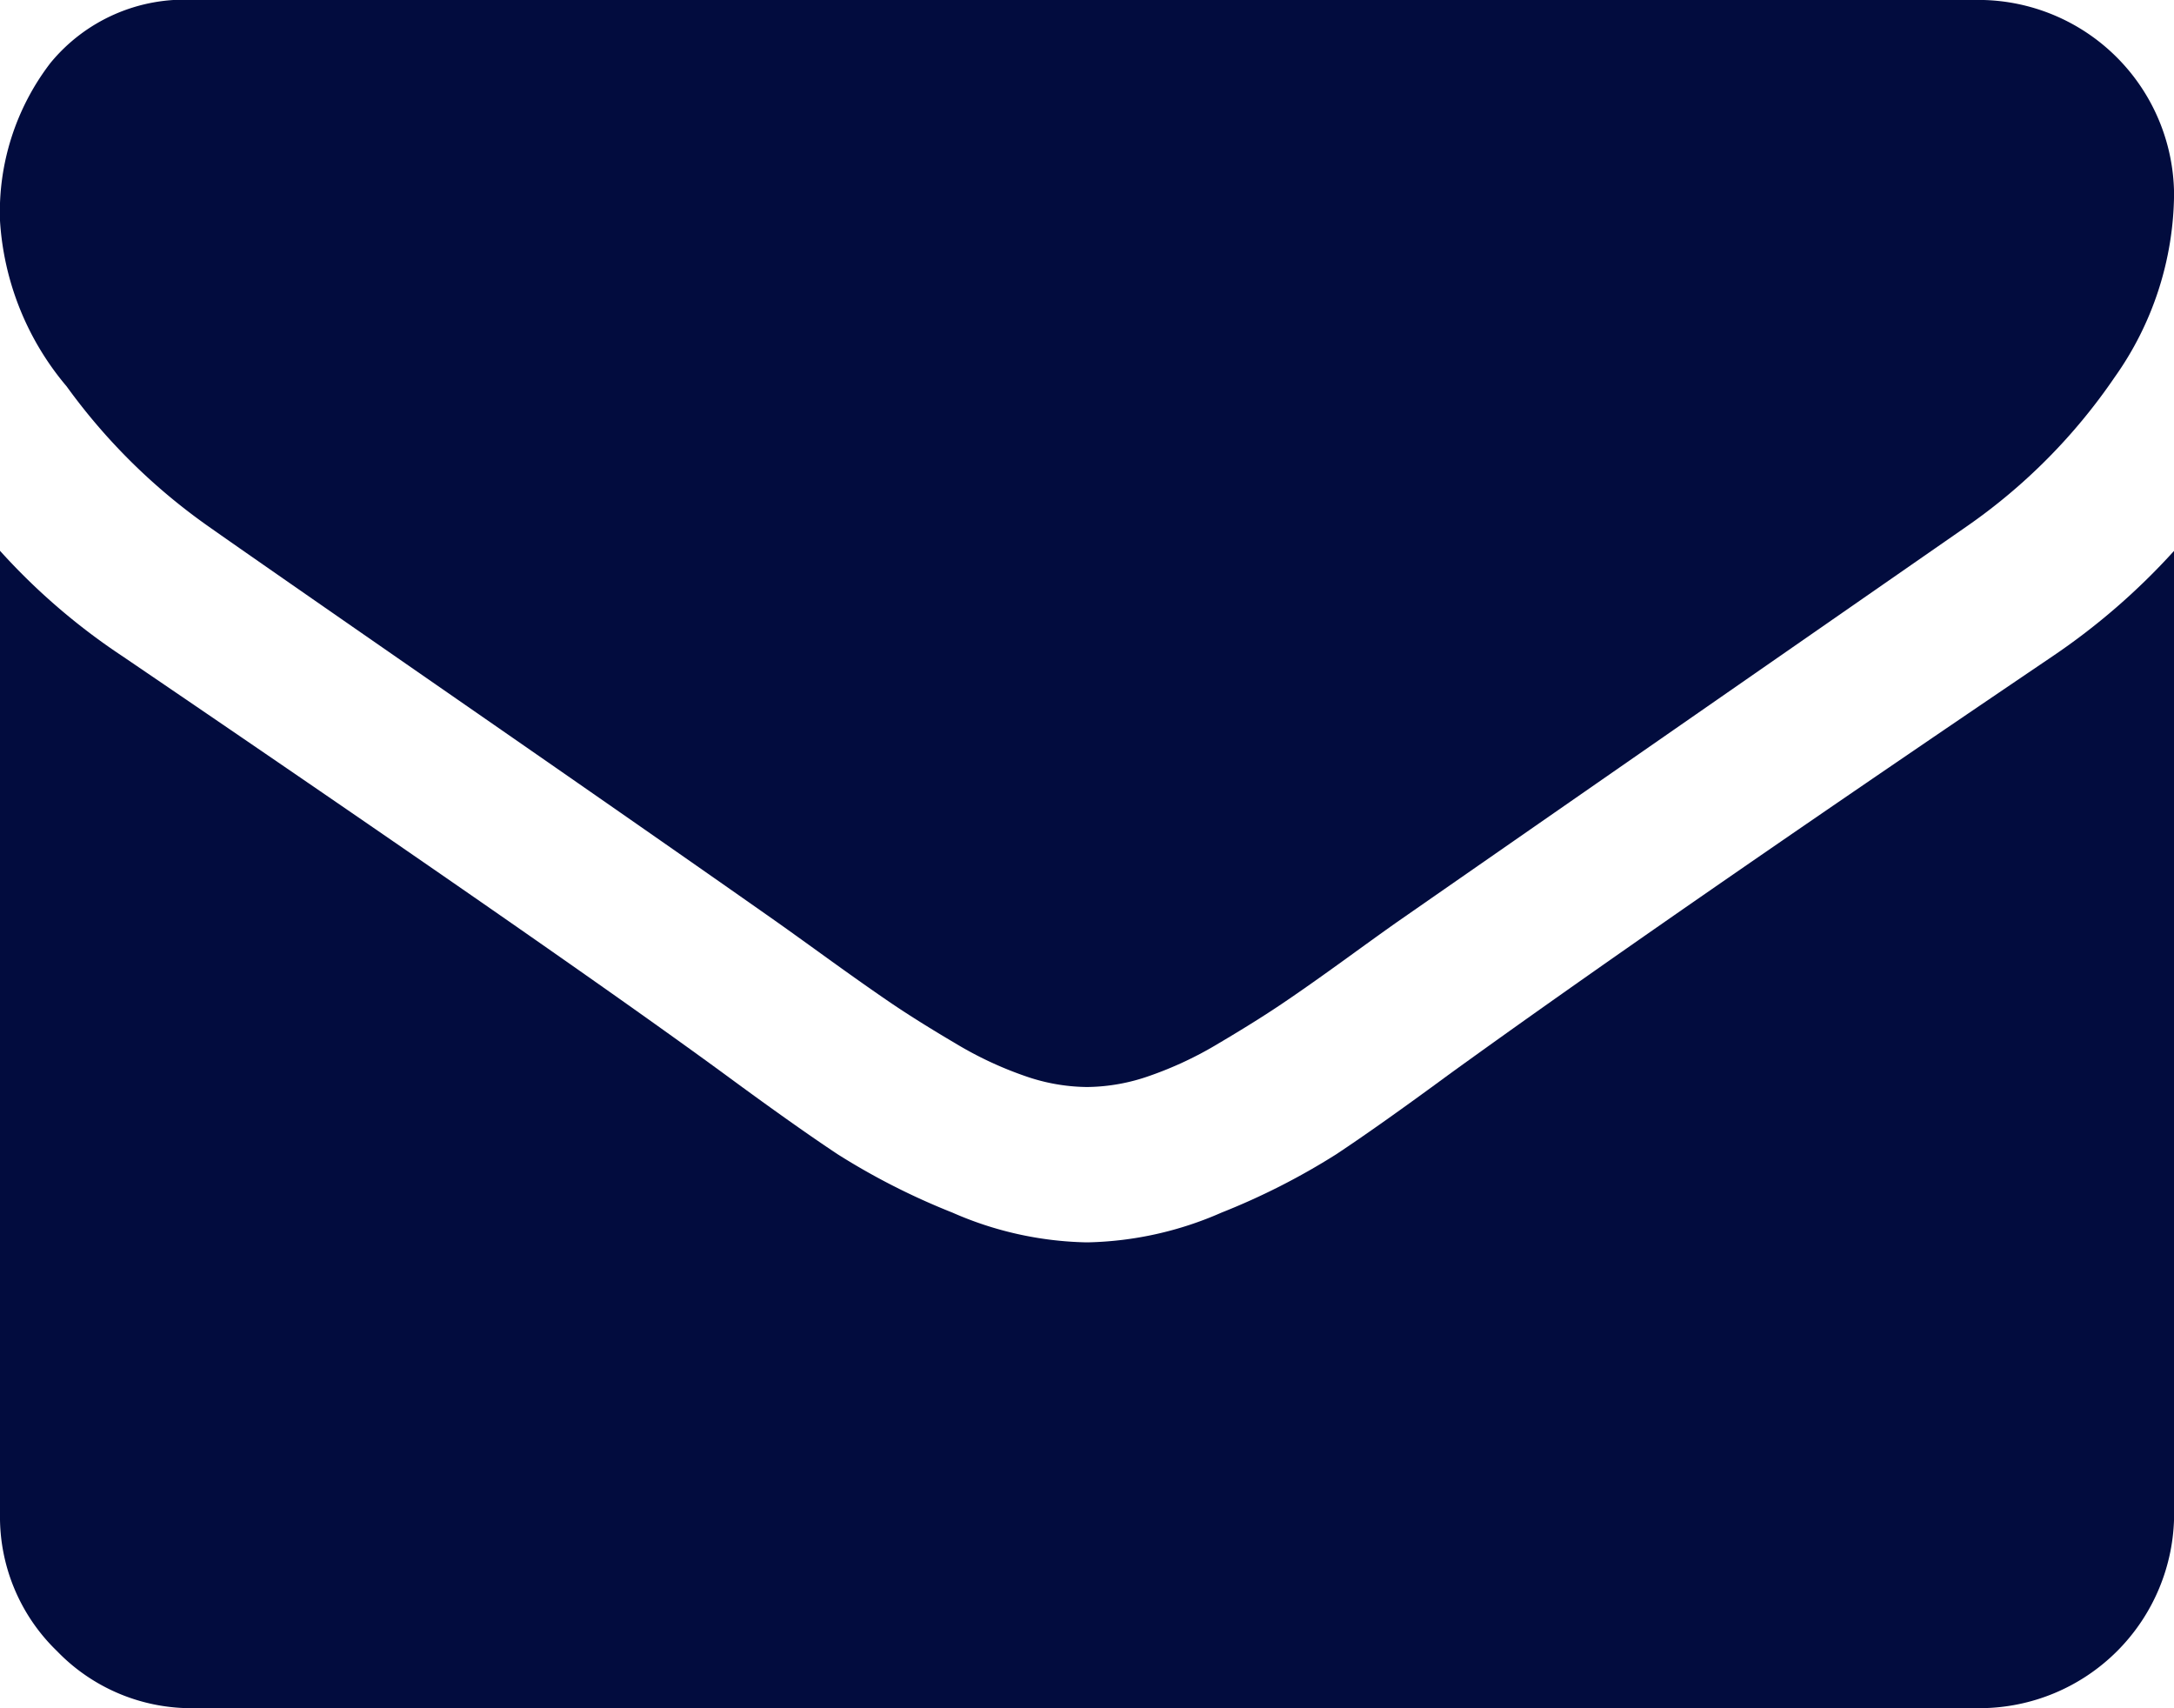 <svg id="email" xmlns="http://www.w3.org/2000/svg" width="32.624" height="25.633" viewBox="0 0 32.624 25.633">
  <g id="Grupo_158" data-name="Grupo 158" transform="translate(0 0)">
    <path id="Caminho_3336" data-name="Caminho 3336" d="M3.131,62.721q.619.437,3.732,2.594t4.77,3.322q.182.128.774.555t.983.692q.391.264.947.592a5.493,5.493,0,0,0,1.047.491,2.885,2.885,0,0,0,.91.164h.037a2.887,2.887,0,0,0,.91-.164,5.5,5.5,0,0,0,1.047-.491q.555-.328.947-.592t.983-.692q.591-.428.774-.555,1.675-1.165,8.52-5.917a8.648,8.648,0,0,0,2.221-2.239,4.808,4.808,0,0,0,.892-2.749,2.938,2.938,0,0,0-2.913-2.913H2.913a2.6,2.6,0,0,0-2.157.947A3.675,3.675,0,0,0,0,58.133a4.252,4.252,0,0,0,1,2.485A9.036,9.036,0,0,0,3.131,62.721Z" transform="translate(0 -54.82)" fill="#020c3e"/>
    <path id="Caminho_3337" data-name="Caminho 3337" d="M30.8,186.021q-5.971,4.041-9.066,6.281-1.038.764-1.684,1.192a10.392,10.392,0,0,1-1.72.874,5.239,5.239,0,0,1-2,.446h-.037a5.24,5.24,0,0,1-2-.446,10.4,10.4,0,0,1-1.72-.874q-.646-.428-1.684-1.192-2.458-1.8-9.048-6.281A9.643,9.643,0,0,1,0,184.437v14.454a2.8,2.8,0,0,0,.856,2.057,2.8,2.8,0,0,0,2.057.856h26.8a2.922,2.922,0,0,0,2.913-2.913V184.437A10.04,10.04,0,0,1,30.8,186.021Z" transform="translate(0 -176.172)" fill="#020c3e"/>
  </g>
</svg>
